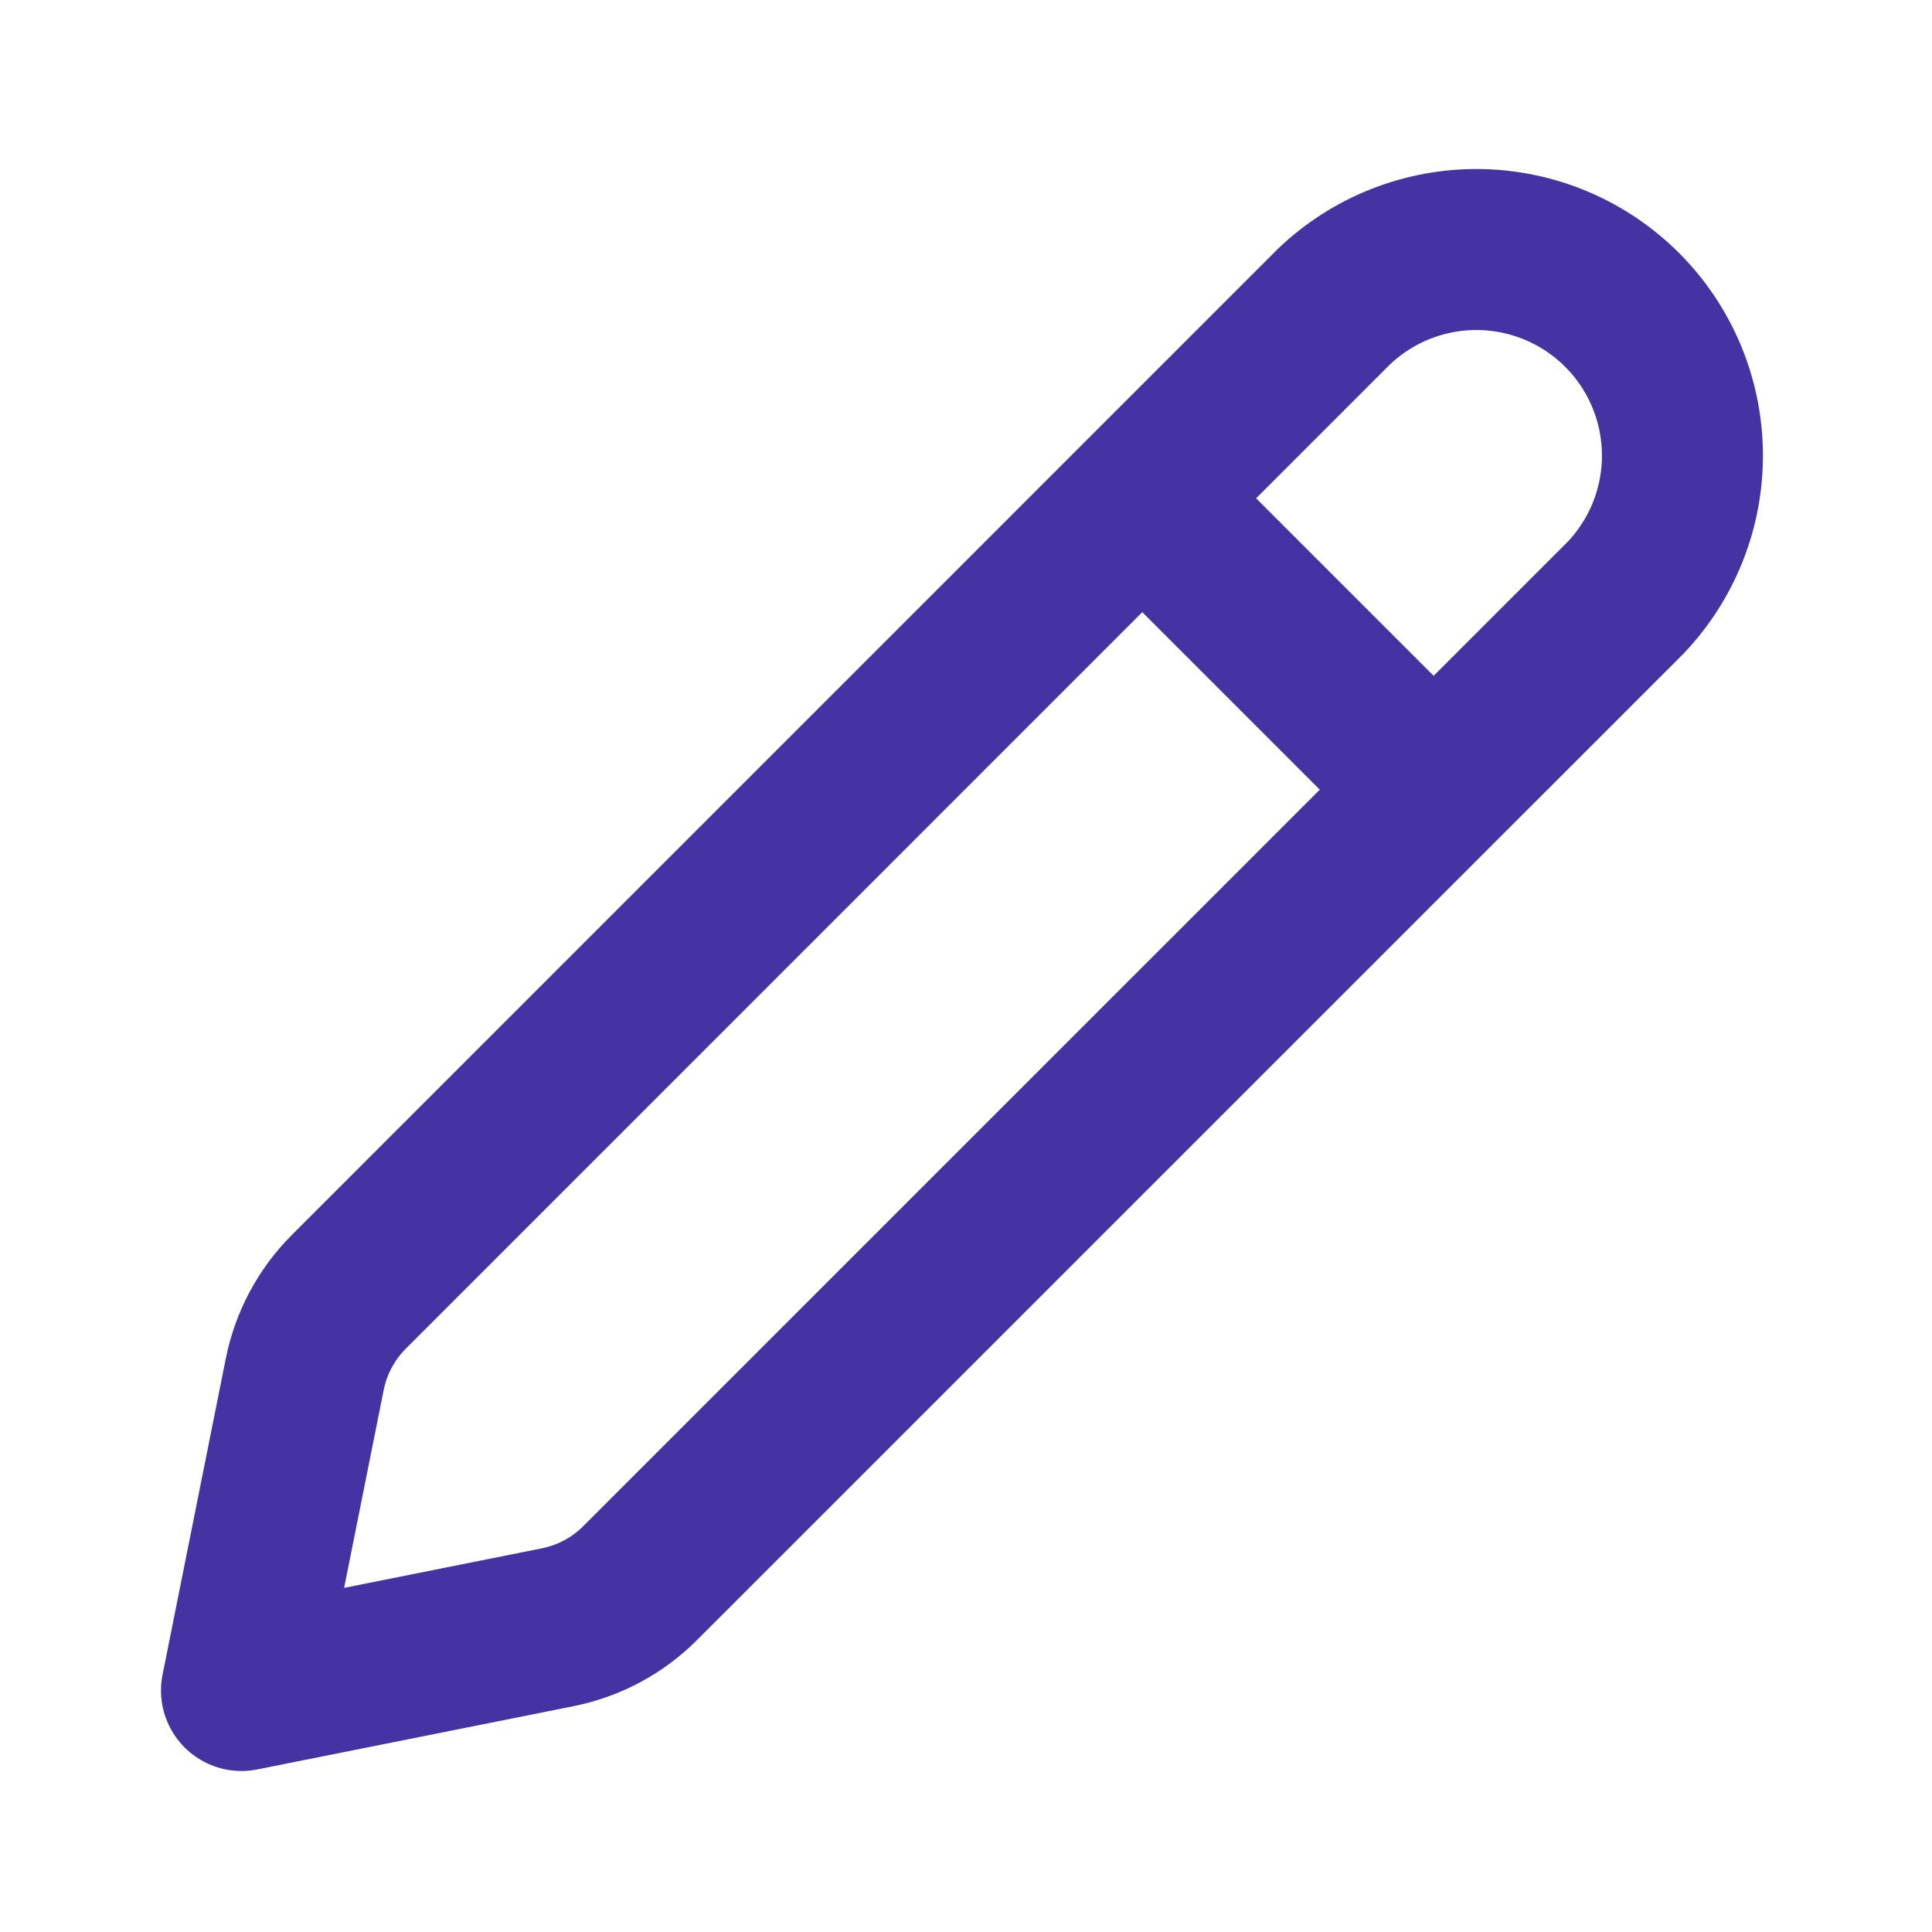 <svg width="56" height="56" viewBox="0 0 56 56" fill="none" xmlns="http://www.w3.org/2000/svg">
<path d="M10.11 37.445L38.663 8.89C39.791 7.811 41.297 7.216 42.858 7.233C44.42 7.25 45.912 7.878 47.016 8.981C48.121 10.085 48.749 11.578 48.766 13.139C48.784 14.7 48.189 16.206 47.11 17.334L18.552 45.89C17.901 46.541 17.071 46.985 16.168 47.166L7 49L8.834 39.83C9.015 38.927 9.459 38.097 10.11 37.445Z" stroke="#4533A4" stroke-width="4.667" stroke-linecap="round" stroke-linejoin="round"/>
<path d="M33.833 15.167L40.833 22.167" stroke="#4533A4" stroke-width="4.667"/>
</svg>
